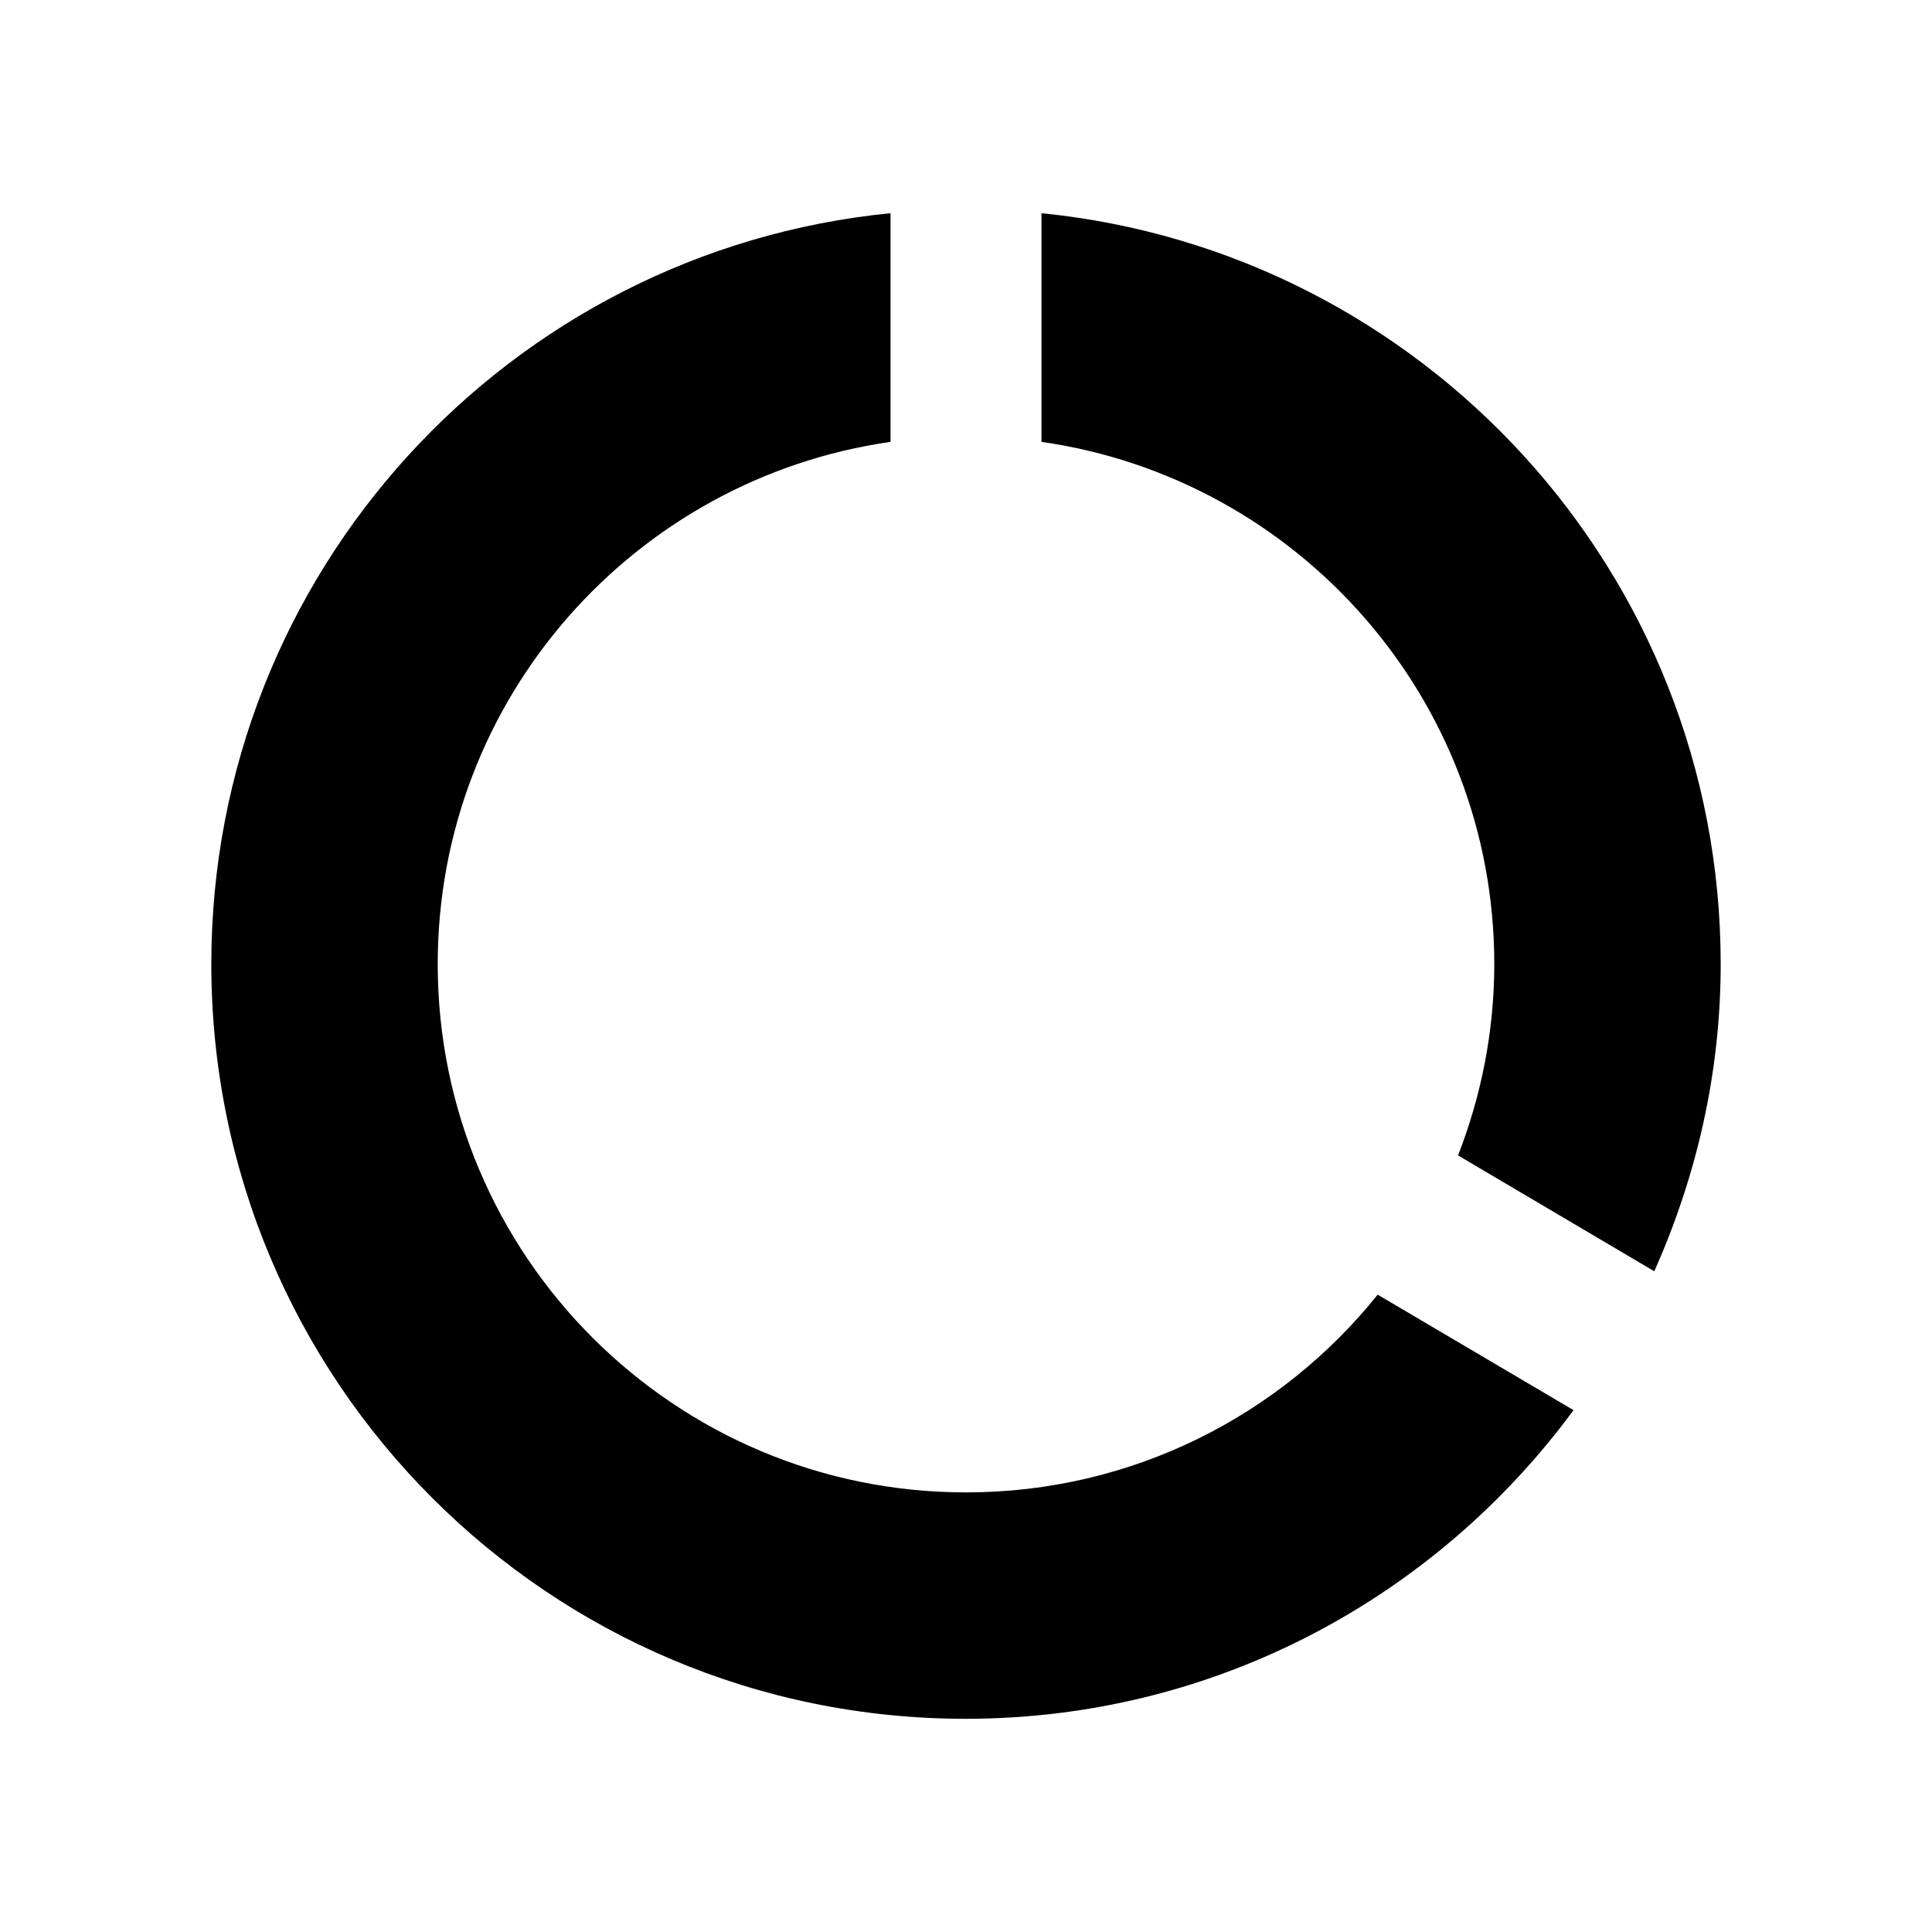 <?xml version="1.0" encoding="utf-8"?>
<!-- Generator: Adobe Illustrator 23.0.1, SVG Export Plug-In . SVG Version: 6.00 Build 0)  -->
<svg version="1.1" id="Layer_1" xmlns="http://www.w3.org/2000/svg" xmlns:xlink="http://www.w3.org/1999/xlink" x="0px" y="0px"
	 viewBox="0 0 512 512" style="enable-background:new 0 0 512 512;" xml:space="preserve">
<path d="M276,56.5v60.6c67.8,9.7,120,67.9,120,138.4c0,17.9-3.5,35-9.6,50.7l52,30.7c11.1-24.9,17.6-52.3,17.6-81.4
	C456,151.8,377.1,66.6,276,56.5z M256,395.5c-77.3,0-140-62.7-140-140c0-70.5,52.2-128.7,120-138.4V56.5c-101.2,10-180,95.3-180,199
	c0,110.5,89.4,200,199.9,200c66.2,0,124.7-32.3,161.1-81.8l-51.9-30.6C339.5,375,300.2,395.5,256,395.5z"/>
</svg>
